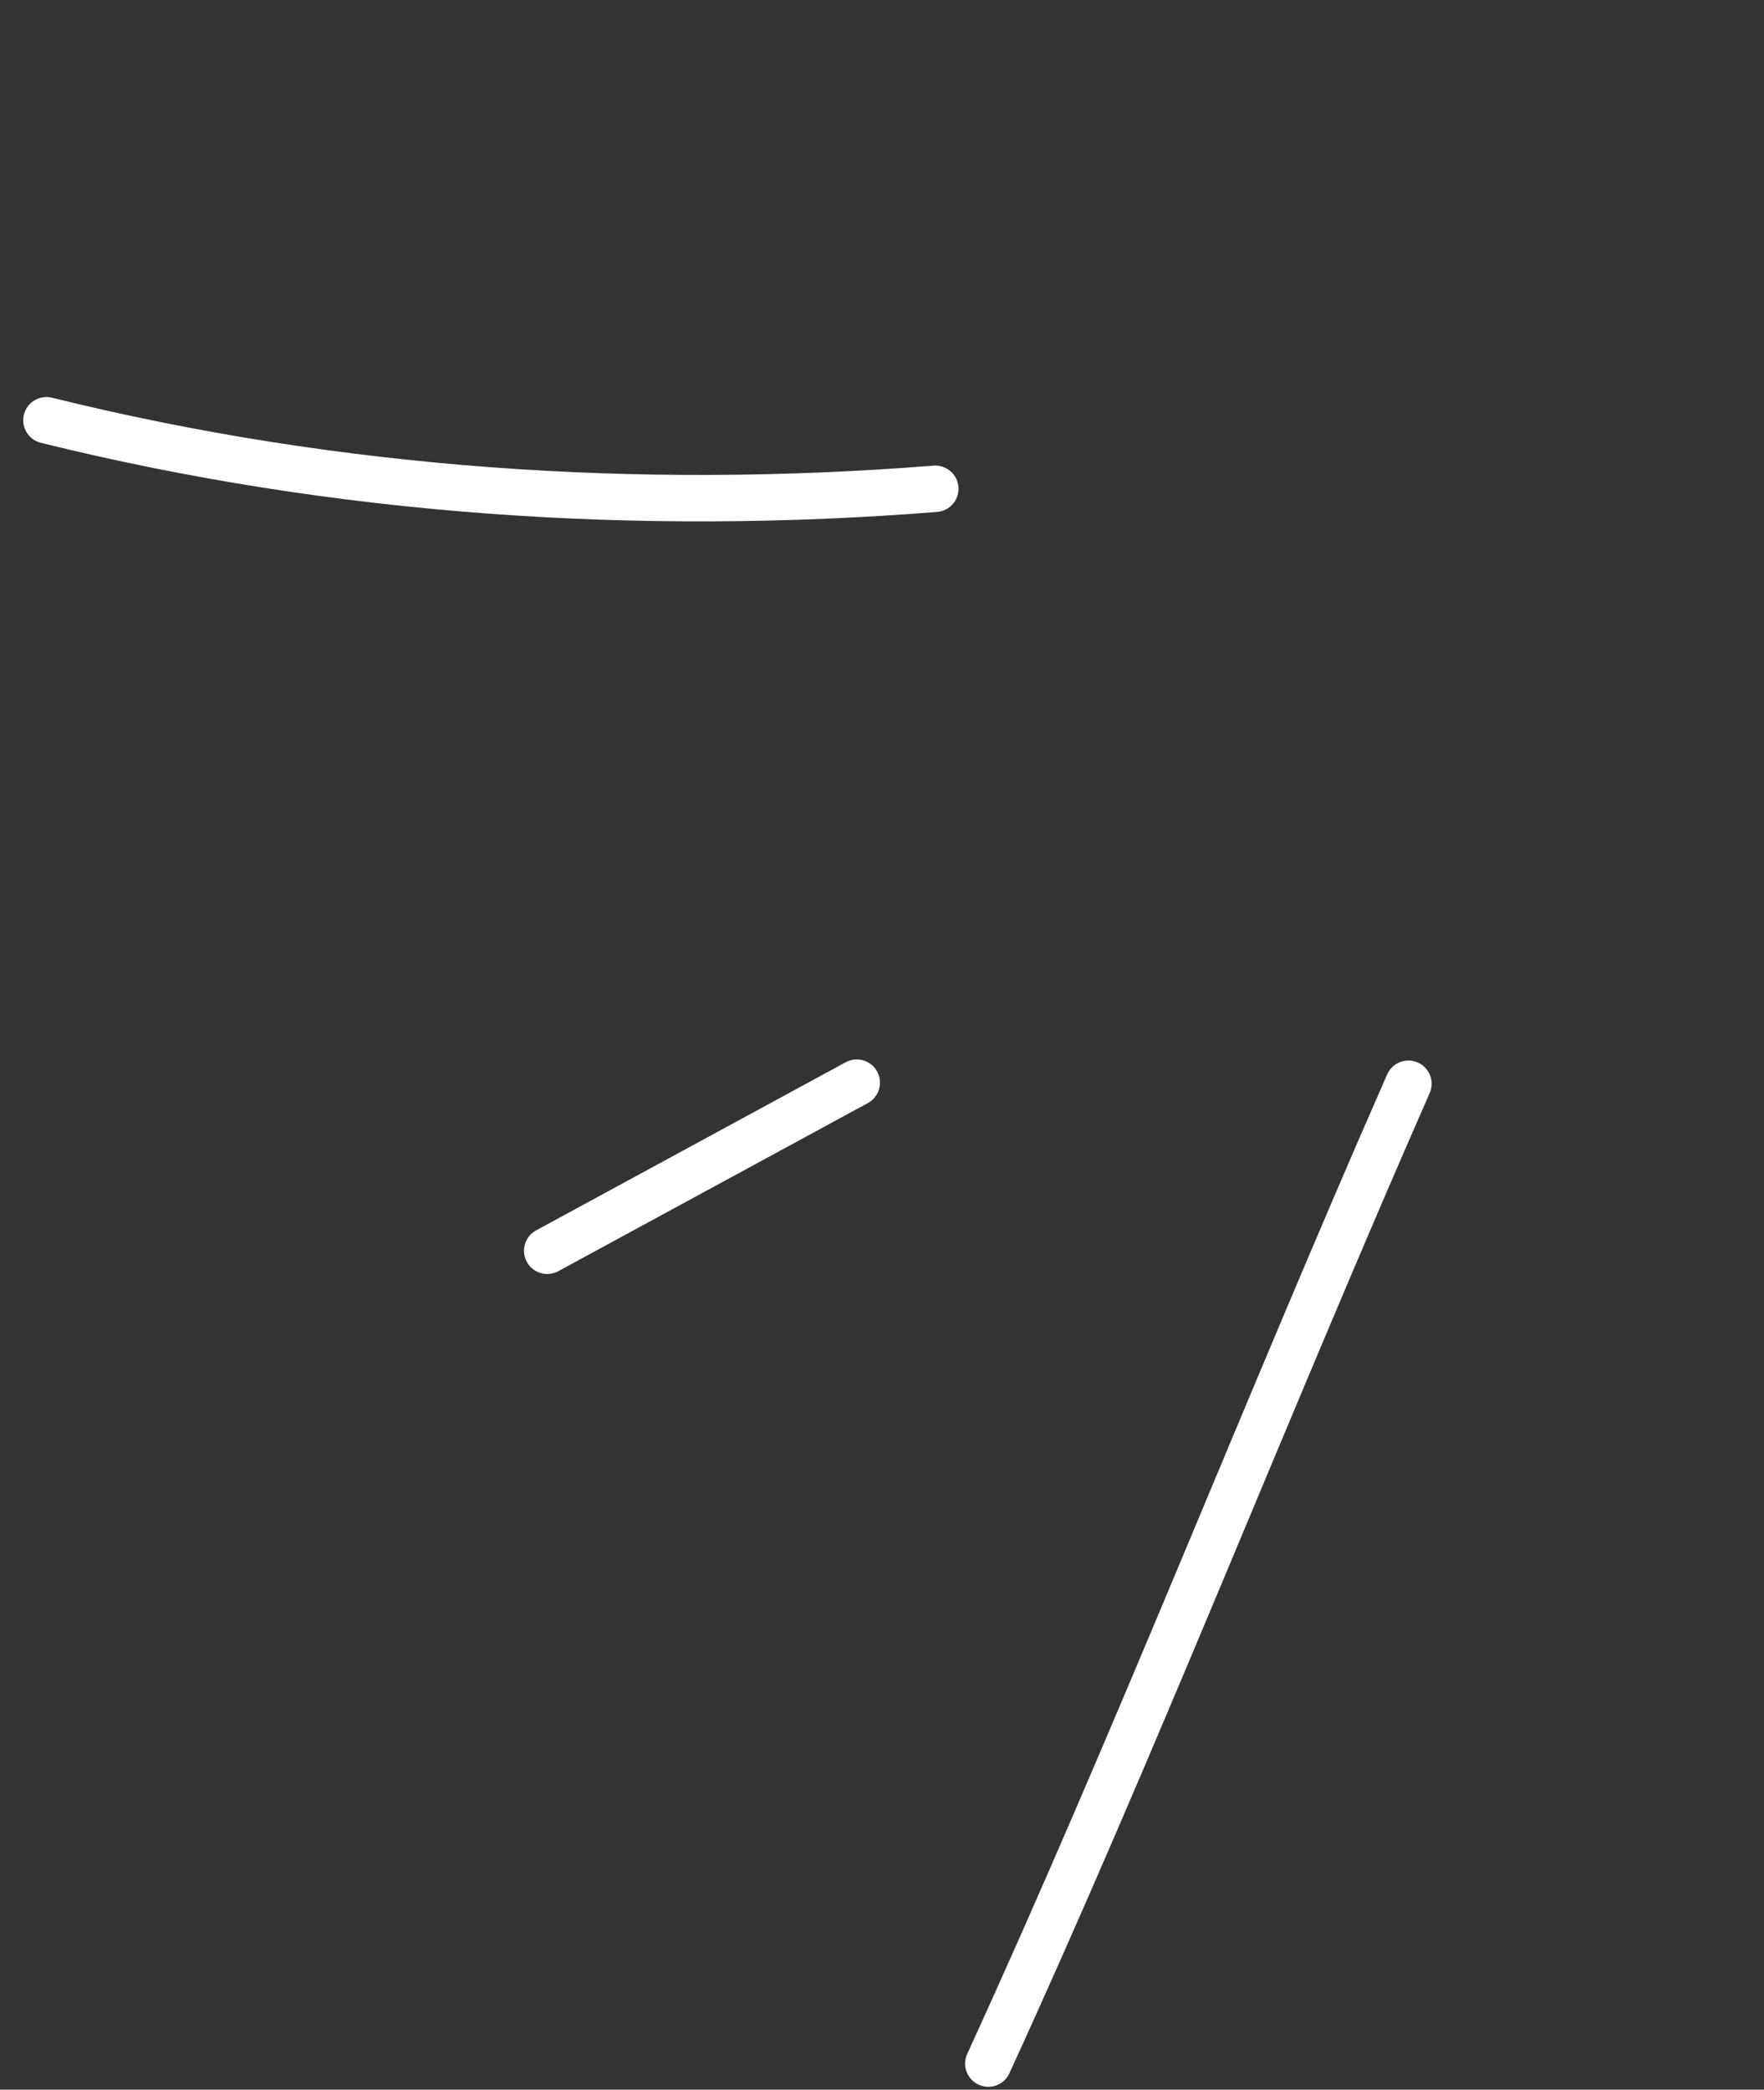 <?xml version="1.0" encoding="UTF-8"?> <svg xmlns="http://www.w3.org/2000/svg" width="38" height="45" viewBox="0 0 38 45" fill="none"><rect x="0" y="0" width="38" height="45" fill="#333333" stroke="none"/><path d="M1 9.05C7.267 10.601 13.756 11.033 20.148 10.526" stroke="white" stroke-linecap="round"></path><path d="M11.788 26.935L18.456 23.315" stroke="white" stroke-linecap="round"></path><path d="M30.34 23.338C27.259 30.346 24.482 37.48 21.29 44.438" stroke="white" stroke-linecap="round"></path></svg> 